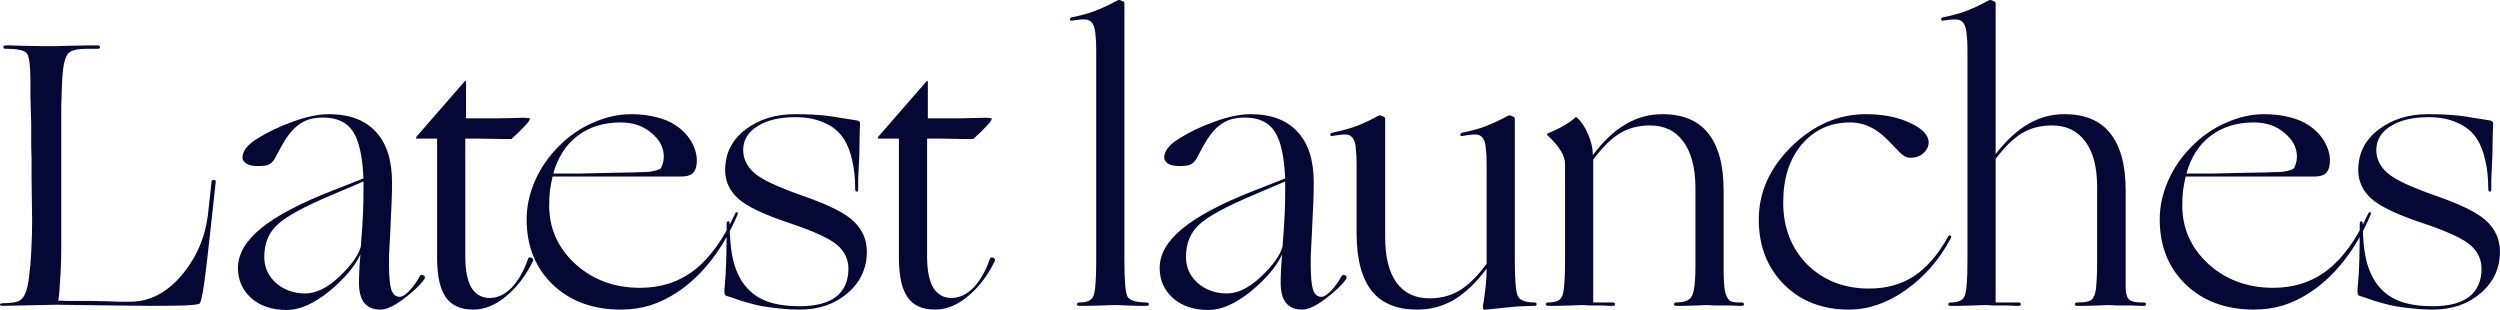 <?xml version="1.0" encoding="UTF-8"?> <svg xmlns="http://www.w3.org/2000/svg" viewBox="0 0 465.625 57.736" fill="none"><path d="M10.43 56.755L0.56 56.964C0.187 56.964 0 56.894 0 56.755C0 56.568 0.187 56.474 0.56 56.474C2.24 56.474 3.337 56.264 3.85 55.845C4.41 55.424 4.83 54.608 5.11 53.394C5.25 52.788 5.367 52.018 5.46 51.085C5.6 50.105 5.717 48.798 5.81 47.165C5.857 46.231 5.903 45.041 5.95 43.595C5.997 42.148 5.997 40.398 5.95 38.345C5.95 37.085 5.927 35.428 5.88 33.375C5.88 31.275 5.88 29.968 5.88 29.455C5.88 28.895 5.857 28.195 5.81 27.355C5.81 26.515 5.81 25.069 5.81 23.015C5.763 20.729 5.717 19.072 5.67 18.046C5.67 17.019 5.67 16.156 5.67 15.456C5.67 12.376 5.46 10.556 5.04 9.996C4.667 9.389 3.337 9.086 1.05 9.086C0.77 9.086 0.63 8.992 0.63 8.806C0.63 8.572 0.77 8.456 1.05 8.456C1.143 8.456 1.377 8.456 1.75 8.456C2.17 8.456 3.01 8.479 4.27 8.526C6.137 8.572 7.42 8.596 8.12 8.596C8.867 8.596 9.357 8.596 9.59 8.596C9.73 8.596 9.987 8.596 10.36 8.596C10.78 8.596 11.55 8.572 12.67 8.526C14.397 8.479 15.633 8.456 16.38 8.456C17.173 8.456 17.78 8.456 18.2 8.456C18.48 8.456 18.619 8.572 18.619 8.806C18.619 8.992 18.48 9.086 18.2 9.086H16.24C14.467 9.086 13.323 9.342 12.81 9.856C12.297 10.369 11.947 11.349 11.76 12.796C11.667 13.542 11.597 14.452 11.55 15.526C11.503 16.599 11.457 17.999 11.41 19.725C11.41 20.472 11.41 21.335 11.41 22.315C11.41 23.249 11.41 24.672 11.41 26.585V45.695C11.41 48.075 11.34 50.221 11.2 52.135C11.107 54.001 10.99 55.284 10.85 55.984C11.223 55.984 11.83 56.008 12.67 56.054C13.51 56.054 15.073 56.054 17.36 56.054C19.739 56.101 21.372 56.148 22.259 56.194C23.192 56.194 23.846 56.194 24.219 56.194C27.812 56.194 30.986 54.585 33.739 51.365C36.492 48.145 38.149 44.412 38.709 40.165L39.409 33.795C39.456 33.562 39.596 33.468 39.829 33.515C40.109 33.515 40.226 33.632 40.179 33.865L39.479 40.305C38.826 46.418 38.336 50.618 38.009 52.905C37.682 55.144 37.402 56.358 37.169 56.545C37.029 56.685 36.096 56.801 34.369 56.894C32.689 56.941 30.519 56.964 27.859 56.964C26.226 56.964 23.939 56.941 20.999 56.894C18.107 56.848 14.583 56.801 10.43 56.755ZM67.138 47.375C66.065 49.661 64.105 51.971 61.258 54.304C58.411 56.591 55.799 57.735 53.418 57.735C50.712 57.735 48.519 57.011 46.839 55.565C45.159 54.071 44.319 52.181 44.319 49.895C44.319 47.328 45.742 44.878 48.589 42.545C51.436 40.212 55.846 37.878 61.818 35.545L67.698 33.235C67.511 29.082 66.858 26.165 65.738 24.485C64.618 22.759 62.751 21.895 60.138 21.895C59.205 21.895 58.341 22.012 57.548 22.245C56.802 22.479 56.101 22.852 55.449 23.365C54.422 24.159 53.442 25.395 52.509 27.075C51.622 28.709 51.156 29.572 51.109 29.665C50.782 30.178 50.386 30.529 49.919 30.715C49.499 30.855 48.846 30.925 47.959 30.925C47.119 30.925 46.442 30.785 45.929 30.505C45.416 30.178 45.159 29.782 45.159 29.315C45.159 28.802 45.369 28.242 45.789 27.635C46.256 27.028 46.862 26.492 47.609 26.025C49.709 24.672 52.019 23.552 54.538 22.665C57.058 21.732 59.298 21.265 61.258 21.265C65.085 21.265 68.001 22.362 70.008 24.555C72.015 26.702 73.018 29.852 73.018 34.005C73.018 34.938 72.995 36.082 72.948 37.435C72.901 38.742 72.808 40.795 72.668 43.595C72.575 45.508 72.505 46.838 72.458 47.585C72.458 48.331 72.458 48.915 72.458 49.335C72.458 51.481 72.598 53.021 72.878 53.955C73.205 54.841 73.718 55.284 74.418 55.284C74.931 55.284 75.538 54.911 76.238 54.164C76.985 53.371 77.638 52.461 78.198 51.435C78.385 51.155 78.618 51.108 78.898 51.294C79.178 51.481 79.225 51.715 79.038 51.995C78.198 53.161 76.891 54.398 75.118 55.705C73.391 57.011 71.968 57.665 70.848 57.665C69.541 57.665 68.538 57.244 67.838 56.404C67.185 55.565 66.858 54.328 66.858 52.695C66.858 51.948 66.881 51.108 66.928 50.175C66.975 49.195 67.045 48.261 67.138 47.375ZM49.219 47.865C49.219 49.778 49.942 51.388 51.389 52.695C52.882 54.001 54.702 54.655 56.848 54.655C58.855 54.655 60.955 53.628 63.148 51.575C65.388 49.475 66.741 47.585 67.208 45.905C67.441 42.871 67.581 40.678 67.628 39.325C67.675 37.972 67.698 36.618 67.698 35.265C67.698 35.032 67.698 34.798 67.698 34.565C67.698 34.285 67.698 34.028 67.698 33.795L61.958 36.245C56.732 38.438 53.301 40.305 51.669 41.845C50.036 43.338 49.219 45.345 49.219 47.865ZM99.259 48.635C97.905 51.388 96.225 53.581 94.219 55.214C92.259 56.848 90.23 57.665 88.13 57.665C85.796 57.665 84.093 56.894 83.02 55.354C81.946 53.815 81.41 51.365 81.41 48.005V25.815H77.56C77.513 25.815 77.49 25.769 77.49 25.675C77.49 25.582 77.513 25.512 77.56 25.465L86.52 15.176C86.612 15.082 86.683 15.059 86.73 15.106C86.776 15.106 86.8 15.152 86.8 15.246V22.035C89.366 22.035 91.395 22.035 92.89 22.035C94.382 21.989 95.502 21.965 96.249 21.965C97.182 21.919 97.812 21.919 98.139 21.965C98.512 21.965 98.699 22.012 98.699 22.105C98.699 22.339 98.395 22.782 97.789 23.435C97.182 24.089 96.342 24.905 95.269 25.885C95.222 25.885 95.082 25.885 94.849 25.885C94.615 25.885 94.125 25.885 93.379 25.885C91.419 25.839 89.95 25.815 88.97 25.815C87.99 25.815 87.22 25.815 86.66 25.815V47.795C86.66 50.315 87.033 52.228 87.78 53.535C88.572 54.841 89.715 55.495 91.21 55.495C92.655 55.495 94.01 54.865 95.269 53.605C96.529 52.298 97.555 50.501 98.349 48.215C98.442 47.935 98.652 47.865 98.979 48.005C99.305 48.145 99.399 48.355 99.259 48.635ZM126.226 54.374C124.546 55.495 122.819 56.334 121.046 56.894C119.319 57.408 117.523 57.665 115.656 57.665C110.429 57.665 106.183 56.101 102.916 52.975C99.696 49.848 98.086 45.811 98.086 40.865C98.086 38.438 98.599 36.058 99.626 33.725C100.653 31.345 102.123 29.198 104.036 27.285C105.903 25.372 108.026 23.902 110.406 22.875C112.786 21.802 115.166 21.265 117.546 21.265C119.273 21.265 120.836 21.452 122.236 21.825C123.636 22.152 124.848 22.665 125.875 23.365C127.229 24.252 128.256 25.372 128.955 26.725C129.655 28.078 129.912 29.409 129.725 30.715C129.632 31.462 129.353 32.022 128.885 32.395C128.419 32.722 127.718 32.885 126.785 32.885H102.916C102.729 33.678 102.566 34.542 102.426 35.475C102.333 36.362 102.286 37.295 102.286 38.275C102.286 42.568 103.919 46.208 107.186 49.195C110.453 52.135 114.466 53.605 119.226 53.605C123.099 53.605 126.459 52.508 129.306 50.315C132.152 48.121 134.648 44.692 136.795 40.025C136.982 39.605 137.145 39.442 137.285 39.535C137.472 39.582 137.472 39.792 137.285 40.165C135.978 43.245 134.368 46.021 132.455 48.495C130.542 50.921 128.466 52.881 126.226 54.374ZM123.636 29.175C123.636 27.495 122.866 26.025 121.326 24.765C119.833 23.459 117.919 22.805 115.586 22.805C112.413 22.805 109.729 23.645 107.536 25.325C105.389 26.959 103.896 29.292 103.056 32.325C104.643 32.325 106.206 32.325 107.746 32.325C109.333 32.278 111.409 32.232 113.976 32.185C115.796 32.138 117.103 32.115 117.896 32.115C118.736 32.068 119.506 32.045 120.206 32.045C120.673 32.045 121.233 31.975 121.886 31.835C122.539 31.649 122.913 31.509 123.005 31.415C123.193 31.182 123.333 30.878 123.426 30.505C123.566 30.085 123.636 29.642 123.636 29.175ZM161.449 46.885C161.449 49.965 160.259 52.531 157.879 54.585C155.499 56.638 152.513 57.665 148.919 57.665C147.659 57.665 146.446 57.595 145.279 57.454C144.159 57.361 143.063 57.221 141.989 57.034C140.776 56.801 139.423 56.451 137.929 55.984C136.483 55.471 135.643 55.191 135.409 55.144C135.223 55.098 135.083 55.004 134.989 54.865C134.943 54.725 134.919 54.491 134.919 54.164C134.919 54.071 134.919 53.978 134.919 53.885C134.919 53.745 134.943 53.511 134.989 53.184C135.129 51.691 135.223 50.035 135.269 48.215C135.316 46.348 135.339 44.178 135.339 41.705C135.339 41.378 135.433 41.215 135.619 41.215C135.806 41.215 135.899 41.378 135.899 41.705C135.899 44.552 136.156 46.955 136.669 48.915C137.229 50.875 138.046 52.438 139.119 53.605C140.146 54.771 141.453 55.635 143.039 56.194C144.673 56.755 146.633 57.034 148.919 57.034C151.906 57.034 154.169 56.451 155.709 55.284C157.249 54.071 158.019 52.321 158.019 50.035C158.019 48.308 157.319 46.838 155.919 45.625C154.519 44.412 151.509 43.035 146.889 41.495C142.269 39.955 139.143 38.462 137.509 37.015C135.876 35.522 135.059 33.748 135.059 31.695C135.059 28.569 136.319 26.049 138.839 24.135C141.359 22.222 144.416 21.265 148.009 21.265C149.176 21.265 150.226 21.289 151.159 21.335C152.093 21.382 153.003 21.452 153.889 21.545C154.729 21.639 155.779 21.802 157.039 22.035C158.346 22.222 159.233 22.362 159.699 22.455C159.886 22.502 160.003 22.572 160.049 22.665C160.143 22.712 160.188 22.829 160.188 23.015C160.188 23.389 160.166 23.972 160.119 24.765C160.119 25.559 160.096 26.935 160.049 28.895C159.956 30.995 159.886 32.489 159.839 33.375C159.839 34.215 159.839 34.845 159.839 35.265C159.839 35.545 159.746 35.685 159.559 35.685C159.373 35.685 159.279 35.545 159.279 35.265C159.279 33.212 159.093 31.415 158.719 29.875C158.393 28.335 157.879 27.005 157.179 25.885C156.293 24.532 155.079 23.529 153.539 22.875C152.046 22.175 150.226 21.825 148.079 21.825C145.186 21.825 142.853 22.385 141.079 23.505C139.306 24.625 138.419 26.095 138.419 27.915C138.419 29.549 139.096 30.972 140.449 32.185C141.803 33.398 144.813 34.822 149.479 36.455C154.333 38.135 157.529 39.745 159.069 41.285C160.656 42.825 161.449 44.692 161.449 46.885ZM185.272 48.635C183.919 51.388 182.239 53.581 180.232 55.214C178.272 56.848 176.242 57.665 174.142 57.665C171.809 57.665 170.105 56.894 169.032 55.354C167.959 53.815 167.422 51.365 167.422 48.005V25.815H163.573C163.526 25.815 163.503 25.769 163.503 25.675C163.503 25.582 163.526 25.512 163.573 25.465L172.532 15.176C172.625 15.082 172.695 15.059 172.742 15.106C172.789 15.106 172.812 15.152 172.812 15.246V22.035C175.379 22.035 177.409 22.035 178.902 22.035C180.395 21.989 181.515 21.965 182.262 21.965C183.195 21.919 183.825 21.919 184.152 21.965C184.525 21.965 184.712 22.012 184.712 22.105C184.712 22.339 184.409 22.782 183.802 23.435C183.195 24.089 182.355 24.905 181.282 25.885C181.235 25.885 181.095 25.885 180.862 25.885C180.629 25.885 180.139 25.885 179.392 25.885C177.432 25.839 175.962 25.815 174.982 25.815C174.002 25.815 173.232 25.815 172.672 25.815V47.795C172.672 50.315 173.045 52.228 173.792 53.535C174.585 54.841 175.729 55.495 177.222 55.495C178.669 55.495 180.022 54.865 181.282 53.605C182.542 52.298 183.569 50.501 184.362 48.215C184.455 47.935 184.665 47.865 184.992 48.005C185.319 48.145 185.412 48.355 185.272 48.635ZM205.36 56.894C204.1 56.941 203.167 56.964 202.56 56.964C201.955 56.964 201.44 56.964 201.021 56.964C200.741 56.964 200.6 56.871 200.6 56.685C200.6 56.451 200.741 56.334 201.021 56.334C202.42 56.334 203.284 55.961 203.61 55.214C203.984 54.468 204.17 52.274 204.17 48.635V9.296C204.17 8.129 204.124 7.196 204.03 6.496C203.984 5.749 203.867 5.166 203.68 4.746C203.447 4.186 203.074 3.836 202.56 3.696C202.048 3.556 201.091 3.603 199.69 3.836C199.41 3.883 199.271 3.813 199.271 3.626C199.271 3.393 199.41 3.253 199.69 3.206C201.138 2.926 202.514 2.553 203.82 2.086C205.174 1.573 206.62 0.896 208.16 0.056C208.3 -0.037 208.534 -0.014 208.86 0.126C209.234 0.266 209.42 0.406 209.42 0.546V48.635C209.42 52.228 209.607 54.421 209.98 55.214C210.4 55.961 211.59 56.334 213.55 56.334C213.83 56.334 213.97 56.451 213.97 56.685C213.97 56.871 213.83 56.964 213.55 56.964C213.13 56.964 212.64 56.964 212.08 56.964C211.567 56.964 210.797 56.941 209.77 56.894C209.117 56.848 208.65 56.824 208.37 56.824C208.09 56.824 207.88 56.824 207.74 56.824C207.6 56.824 207.367 56.824 207.04 56.824C206.76 56.824 206.2 56.848 205.36 56.894ZM238.805 47.375C237.732 49.661 235.772 51.971 232.926 54.304C230.079 56.591 227.466 57.735 225.086 57.735C222.379 57.735 220.186 57.011 218.506 55.565C216.826 54.071 215.986 52.181 215.986 49.895C215.986 47.328 217.409 44.878 220.256 42.545C223.103 40.212 227.513 37.878 233.486 35.545L239.365 33.235C239.179 29.082 238.525 26.165 237.406 24.485C236.286 22.759 234.419 21.895 231.806 21.895C230.873 21.895 230.009 22.012 229.216 22.245C228.469 22.479 227.769 22.852 227.116 23.365C226.089 24.159 225.109 25.395 224.176 27.075C223.289 28.709 222.823 29.572 222.776 29.665C222.449 30.178 222.053 30.529 221.586 30.715C221.166 30.855 220.513 30.925 219.626 30.925C218.786 30.925 218.109 30.785 217.596 30.505C217.083 30.178 216.826 29.782 216.826 29.315C216.826 28.802 217.036 28.242 217.456 27.635C217.923 27.028 218.529 26.492 219.276 26.025C221.376 24.672 223.686 23.552 226.206 22.665C228.726 21.732 230.966 21.265 232.926 21.265C236.752 21.265 239.668 22.362 241.675 24.555C243.682 26.702 244.685 29.852 244.685 34.005C244.685 34.938 244.662 36.082 244.615 37.435C244.568 38.742 244.475 40.795 244.335 43.595C244.242 45.508 244.172 46.838 244.125 47.585C244.125 48.331 244.125 48.915 244.125 49.335C244.125 51.481 244.265 53.021 244.545 53.955C244.872 54.841 245.385 55.284 246.085 55.284C246.598 55.284 247.205 54.911 247.905 54.164C248.652 53.371 249.305 52.461 249.865 51.435C250.053 51.155 250.285 51.108 250.565 51.294C250.845 51.481 250.893 51.715 250.705 51.995C249.865 53.161 248.558 54.398 246.785 55.705C245.058 57.011 243.635 57.665 242.515 57.665C241.208 57.665 240.206 57.244 239.505 56.404C238.852 55.565 238.525 54.328 238.525 52.695C238.525 51.948 238.548 51.108 238.595 50.175C238.642 49.195 238.712 48.261 238.805 47.375ZM220.886 47.865C220.886 49.778 221.609 51.388 223.056 52.695C224.549 54.001 226.369 54.655 228.516 54.655C230.523 54.655 232.623 53.628 234.815 51.575C237.056 49.475 238.408 47.585 238.875 45.905C239.109 42.871 239.249 40.678 239.296 39.325C239.342 37.972 239.365 36.618 239.365 35.265C239.365 35.032 239.365 34.798 239.365 34.565C239.365 34.285 239.365 34.028 239.365 33.795L233.626 36.245C228.399 38.438 224.969 40.305 223.336 41.845C221.703 43.338 220.886 45.345 220.886 47.865ZM276.886 50.035C274.926 52.648 272.897 54.585 270.797 55.845C268.698 57.058 266.408 57.665 263.937 57.665C260.158 57.665 257.333 56.498 255.466 54.164C253.599 51.785 252.667 48.215 252.667 43.455V30.575C252.667 29.409 252.62 28.475 252.527 27.775C252.48 27.028 252.362 26.469 252.177 26.095C251.942 25.582 251.592 25.255 251.128 25.115C250.66 24.975 249.68 25.045 248.187 25.325C247.907 25.372 247.767 25.302 247.767 25.115C247.767 24.882 247.907 24.742 248.187 24.695C249.633 24.415 251.033 24.042 252.387 23.575C253.787 23.062 255.234 22.385 256.726 21.545C256.866 21.452 257.101 21.475 257.426 21.615C257.801 21.755 257.986 21.895 257.986 22.035V44.155C257.986 47.841 258.688 50.665 260.088 52.625C261.532 54.585 263.587 55.565 266.246 55.565C268.345 55.565 270.212 55.074 271.847 54.094C273.479 53.114 275.159 51.458 276.886 49.125V30.575C276.886 29.409 276.838 28.475 276.746 27.775C276.698 27.028 276.583 26.469 276.396 26.095C276.163 25.582 275.813 25.255 275.346 25.115C274.879 24.975 273.899 25.045 272.407 25.325C272.127 25.372 271.987 25.302 271.987 25.115C271.987 24.882 272.127 24.742 272.407 24.695C273.851 24.415 275.229 24.042 276.536 23.575C277.89 23.062 279.338 22.385 280.877 21.545C281.017 21.452 281.249 21.475 281.577 21.615C281.949 21.755 282.137 21.895 282.137 22.035V48.635C282.137 52.181 282.322 54.351 282.697 55.144C283.069 55.938 284.119 56.334 285.846 56.334C286.078 56.334 286.196 56.451 286.196 56.685C286.196 56.871 286.078 56.964 285.846 56.964C285.006 56.964 283.816 57.011 282.277 57.104C280.782 57.244 278.94 57.431 276.746 57.665C276.558 57.711 276.418 57.688 276.326 57.595C276.233 57.548 276.186 57.361 276.186 57.034C276.186 56.988 276.186 56.918 276.186 56.824C276.233 56.731 276.278 56.545 276.326 56.264C276.513 54.958 276.653 53.838 276.746 52.905C276.838 51.925 276.886 50.968 276.886 50.035ZM292.676 56.894C291.417 56.941 290.485 56.964 289.877 56.964C289.27 56.964 288.757 56.964 288.338 56.964C288.058 56.964 287.918 56.871 287.918 56.685C287.918 56.451 288.058 56.334 288.338 56.334C289.737 56.334 290.602 55.961 290.927 55.214C291.302 54.468 291.487 52.274 291.487 48.635V30.575C291.487 29.782 291.232 28.965 290.717 28.125C290.205 27.238 289.387 26.282 288.268 25.255C288.175 25.162 288.128 25.092 288.128 25.045C288.128 24.952 288.175 24.882 288.268 24.835C289.247 24.462 290.227 23.995 291.207 23.435C292.187 22.875 292.911 22.362 293.376 21.895C293.471 21.802 293.541 21.779 293.586 21.825C293.634 21.825 293.704 21.872 293.796 21.965C294.591 22.712 295.266 23.762 295.828 25.115C296.388 26.422 296.668 27.682 296.668 28.895C298.627 26.282 300.657 24.369 302.756 23.155C304.856 21.895 307.143 21.265 309.617 21.265C313.443 21.265 316.29 22.455 318.157 24.835C320.069 27.215 321.026 30.762 321.026 35.475V50.105C321.026 51.085 321.051 51.925 321.096 52.625C321.144 53.324 321.214 53.908 321.306 54.374C321.494 55.121 321.774 55.658 322.146 55.984C322.521 56.264 323.266 56.381 324.385 56.334C324.665 56.334 324.805 56.451 324.805 56.685C324.805 56.871 324.665 56.964 324.385 56.964C324.293 56.964 324.105 56.964 323.826 56.964C323.546 56.964 322.986 56.941 322.146 56.894C320.841 56.894 319.907 56.894 319.347 56.894C318.787 56.848 318.39 56.824 318.157 56.824C318.017 56.824 317.807 56.824 317.527 56.824C317.247 56.824 316.757 56.848 316.055 56.894C314.983 56.941 314.166 56.964 313.606 56.964C313.093 56.964 312.626 56.964 312.206 56.964C311.926 56.964 311.786 56.871 311.786 56.685C311.786 56.451 311.926 56.334 312.206 56.334C313.793 56.334 314.773 55.914 315.145 55.074C315.565 54.234 315.775 52.438 315.775 49.685V34.775C315.73 31.088 314.96 28.265 313.466 26.305C312.021 24.345 309.967 23.365 307.308 23.365C305.161 23.365 303.294 23.855 301.707 24.835C300.122 25.769 298.465 27.402 296.738 29.735V56.334H300.377C300.657 56.334 300.797 56.451 300.797 56.685C300.797 56.871 300.657 56.964 300.377 56.964C300.284 56.964 300.122 56.964 299.887 56.964C299.655 56.964 299.187 56.941 298.487 56.894C297.368 56.894 296.573 56.894 296.108 56.894C295.641 56.848 295.291 56.824 295.056 56.824C294.916 56.824 294.683 56.824 294.356 56.824C294.076 56.824 293.516 56.848 292.676 56.894ZM363.342 44.365C361.243 48.331 358.441 51.551 354.942 54.024C351.488 56.451 347.967 57.665 344.373 57.665C339.426 57.665 335.39 56.101 332.263 52.975C329.137 49.848 327.572 45.811 327.572 40.865C327.572 35.825 329.604 31.298 333.663 27.285C337.769 23.272 342.391 21.265 347.522 21.265C350.696 21.265 353.425 21.802 355.712 22.875C358.046 23.949 359.211 25.162 359.211 26.515C359.211 27.262 358.886 27.938 358.231 28.545C357.579 29.105 356.762 29.385 355.782 29.385C355.362 29.385 354.942 29.245 354.522 28.965C354.102 28.685 353.45 28.055 352.563 27.075C351.023 25.395 349.646 24.275 348.431 23.715C347.264 23.109 345.982 22.805 344.582 22.805C340.896 22.805 337.887 24.182 335.552 26.935C333.266 29.642 332.123 33.235 332.123 37.715C332.123 42.382 333.615 46.231 336.602 49.265C339.636 52.251 343.485 53.745 348.152 53.745C351.326 53.745 354.102 52.975 356.482 51.435C358.861 49.848 360.963 47.422 362.783 44.155C362.83 44.015 362.9 43.921 362.993 43.875C363.085 43.828 363.18 43.828 363.272 43.875C363.365 43.921 363.412 43.991 363.412 44.085C363.412 44.178 363.39 44.272 363.342 44.365ZM367.629 56.894C366.369 56.941 365.434 56.964 364.827 56.964C364.222 56.964 363.707 56.964 363.287 56.964C363.008 56.964 362.868 56.871 362.868 56.685C362.868 56.451 363.008 56.334 363.287 56.334C364.687 56.334 365.552 55.961 365.877 55.214C366.252 54.468 366.439 52.274 366.439 48.635V9.296C366.439 8.129 366.392 7.196 366.299 6.496C366.252 5.749 366.134 5.166 365.947 4.746C365.714 4.186 365.342 3.836 364.827 3.696C364.315 3.556 363.357 3.603 361.958 3.836C361.678 3.883 361.538 3.813 361.538 3.626C361.538 3.393 361.678 3.253 361.958 3.206C363.405 2.926 364.782 2.553 366.089 2.086C367.441 1.573 368.888 0.896 370.428 0.056C370.568 -0.037 370.8 -0.014 371.128 0.126C371.5 0.266 371.688 0.406 371.688 0.546V28.685C373.695 26.118 375.724 24.252 377.779 23.085C379.831 21.872 382.07 21.265 384.497 21.265C388.323 21.265 391.17 22.455 393.037 24.835C394.949 27.215 395.906 30.762 395.906 35.475V53.465C395.906 54.585 396.116 55.354 396.536 55.775C396.956 56.194 397.868 56.381 399.268 56.334C399.548 56.334 399.688 56.451 399.688 56.685C399.688 56.871 399.548 56.964 399.268 56.964C399.173 56.964 398.988 56.964 398.708 56.964C398.428 56.964 397.868 56.941 397.026 56.894C395.721 56.894 394.787 56.894 394.227 56.894C393.667 56.848 393.269 56.824 393.037 56.824C392.897 56.824 392.687 56.824 392.407 56.824C392.127 56.824 391.612 56.848 390.868 56.894C389.748 56.941 388.908 56.964 388.348 56.964C387.788 56.964 387.299 56.964 386.879 56.964C386.596 56.964 386.456 56.871 386.456 56.685C386.456 56.451 386.596 56.334 386.879 56.334C388.278 56.334 389.163 56.171 389.538 55.845C389.958 55.471 390.238 54.795 390.378 53.815C390.423 53.301 390.47 52.648 390.518 51.855C390.563 51.061 390.588 50.035 390.588 48.775V34.775C390.588 31.088 389.84 28.265 388.348 26.305C386.901 24.345 384.847 23.365 382.187 23.365C380.088 23.365 378.243 23.832 376.659 24.765C375.072 25.699 373.415 27.309 371.688 29.595V56.334H375.957C376.236 56.334 376.376 56.451 376.376 56.685C376.376 56.871 376.236 56.964 375.957 56.964C375.864 56.964 375.677 56.964 375.397 56.964C375.164 56.964 374.652 56.941 373.857 56.894C372.597 56.894 371.688 56.894 371.128 56.894C370.613 56.848 370.241 56.824 370.008 56.824C369.868 56.824 369.633 56.824 369.308 56.824C369.028 56.824 368.469 56.848 367.629 56.894ZM430.389 54.374C428.71 55.495 426.983 56.334 425.208 56.894C423.481 57.408 421.687 57.665 419.82 57.665C414.594 57.665 410.347 56.101 407.081 52.975C403.859 49.848 402.25 45.811 402.25 40.865C402.25 38.438 402.762 36.058 403.789 33.725C404.816 31.345 406.286 29.198 408.2 27.285C410.067 25.372 412.189 23.902 414.569 22.875C416.951 21.802 419.33 21.265 421.709 21.265C423.436 21.265 424.998 21.452 426.401 21.825C427.8 22.152 429.012 22.665 430.04 23.365C431.392 24.252 432.419 25.372 433.119 26.725C433.819 28.078 434.076 29.409 433.889 30.715C433.796 31.462 433.516 32.022 433.049 32.395C432.581 32.722 431.882 32.885 430.949 32.885H407.081C406.893 33.678 406.731 34.542 406.591 35.475C406.496 36.362 406.451 37.295 406.451 38.275C406.451 42.568 408.083 46.208 411.35 49.195C414.616 52.135 418.63 53.605 423.389 53.605C427.263 53.605 430.622 52.508 433.469 50.315C436.315 48.121 438.812 44.692 440.959 40.025C441.147 39.605 441.309 39.442 441.449 39.535C441.636 39.582 441.636 39.792 441.449 40.165C440.142 43.245 438.532 46.021 436.618 48.495C434.706 50.921 432.629 52.881 430.389 54.374ZM427.8 29.175C427.8 27.495 427.03 26.025 425.488 24.765C423.996 23.459 422.082 22.805 419.75 22.805C416.576 22.805 413.894 23.645 411.699 25.325C409.553 26.959 408.06 29.292 407.221 32.325C408.808 32.325 410.37 32.325 411.909 32.325C413.496 32.278 415.573 32.232 418.14 32.185C419.96 32.138 421.267 32.115 422.059 32.115C422.899 32.068 423.669 32.045 424.369 32.045C424.836 32.045 425.396 31.975 426.048 31.835C426.703 31.649 427.075 31.509 427.17 31.415C427.355 31.182 427.495 30.878 427.59 30.505C427.73 30.085 427.8 29.642 427.8 29.175ZM465.613 46.885C465.613 49.965 464.423 52.531 462.043 54.585C459.662 56.638 456.677 57.665 453.083 57.665C451.824 57.665 450.609 57.595 449.442 57.454C448.322 57.361 447.227 57.221 446.153 57.034C444.941 56.801 443.586 56.451 442.094 55.984C440.647 55.471 439.807 55.191 439.572 55.144C439.387 55.098 439.247 55.004 439.152 54.865C439.107 54.725 439.082 54.491 439.082 54.164C439.082 54.071 439.082 53.978 439.082 53.885C439.082 53.745 439.107 53.511 439.152 53.184C439.292 51.691 439.387 50.035 439.432 48.215C439.48 46.348 439.502 44.178 439.502 41.705C439.502 41.378 439.597 41.215 439.782 41.215C439.969 41.215 440.062 41.378 440.062 41.705C440.062 44.552 440.319 46.955 440.834 48.915C441.394 50.875 442.209 52.438 443.283 53.605C444.311 54.771 445.618 55.635 447.202 56.194C448.837 56.755 450.796 57.034 453.083 57.034C456.07 57.034 458.332 56.451 459.872 55.284C461.411 54.071 462.183 52.321 462.183 50.035C462.183 48.308 461.484 46.838 460.081 45.625C458.682 44.412 455.673 43.035 451.051 41.495C446.433 39.955 443.306 38.462 441.674 37.015C440.039 35.522 439.222 33.748 439.222 31.695C439.222 28.569 440.482 26.049 443.004 24.135C445.523 22.222 448.58 21.265 452.174 21.265C453.341 21.265 454.391 21.289 455.323 21.335C456.258 21.382 457.167 21.452 458.052 21.545C458.892 21.639 459.942 21.802 461.201 22.035C462.508 22.222 463.396 22.362 463.863 22.455C464.05 22.502 464.165 22.572 464.213 22.665C464.305 22.712 464.353 22.829 464.353 23.015C464.353 23.389 464.33 23.972 464.283 24.765C464.283 25.559 464.26 26.935 464.213 28.895C464.12 30.995 464.05 32.489 464.003 33.375C464.003 34.215 464.003 34.845 464.003 35.265C464.003 35.545 463.91 35.685 463.723 35.685C463.536 35.685 463.443 35.545 463.443 35.265C463.443 33.212 463.256 31.415 462.883 29.875C462.556 28.335 462.043 27.005 461.341 25.885C460.456 24.532 459.242 23.529 457.702 22.875C456.21 22.175 454.391 21.825 452.244 21.825C449.349 21.825 447.017 22.385 445.243 23.505C443.471 24.625 442.584 26.095 442.584 27.915C442.584 29.549 443.261 30.972 444.613 32.185C445.968 33.398 448.977 34.822 453.643 36.455C458.497 38.135 461.694 39.745 463.233 41.285C464.82 42.825 465.613 44.692 465.613 46.885Z" fill="#050835"></path></svg> 
